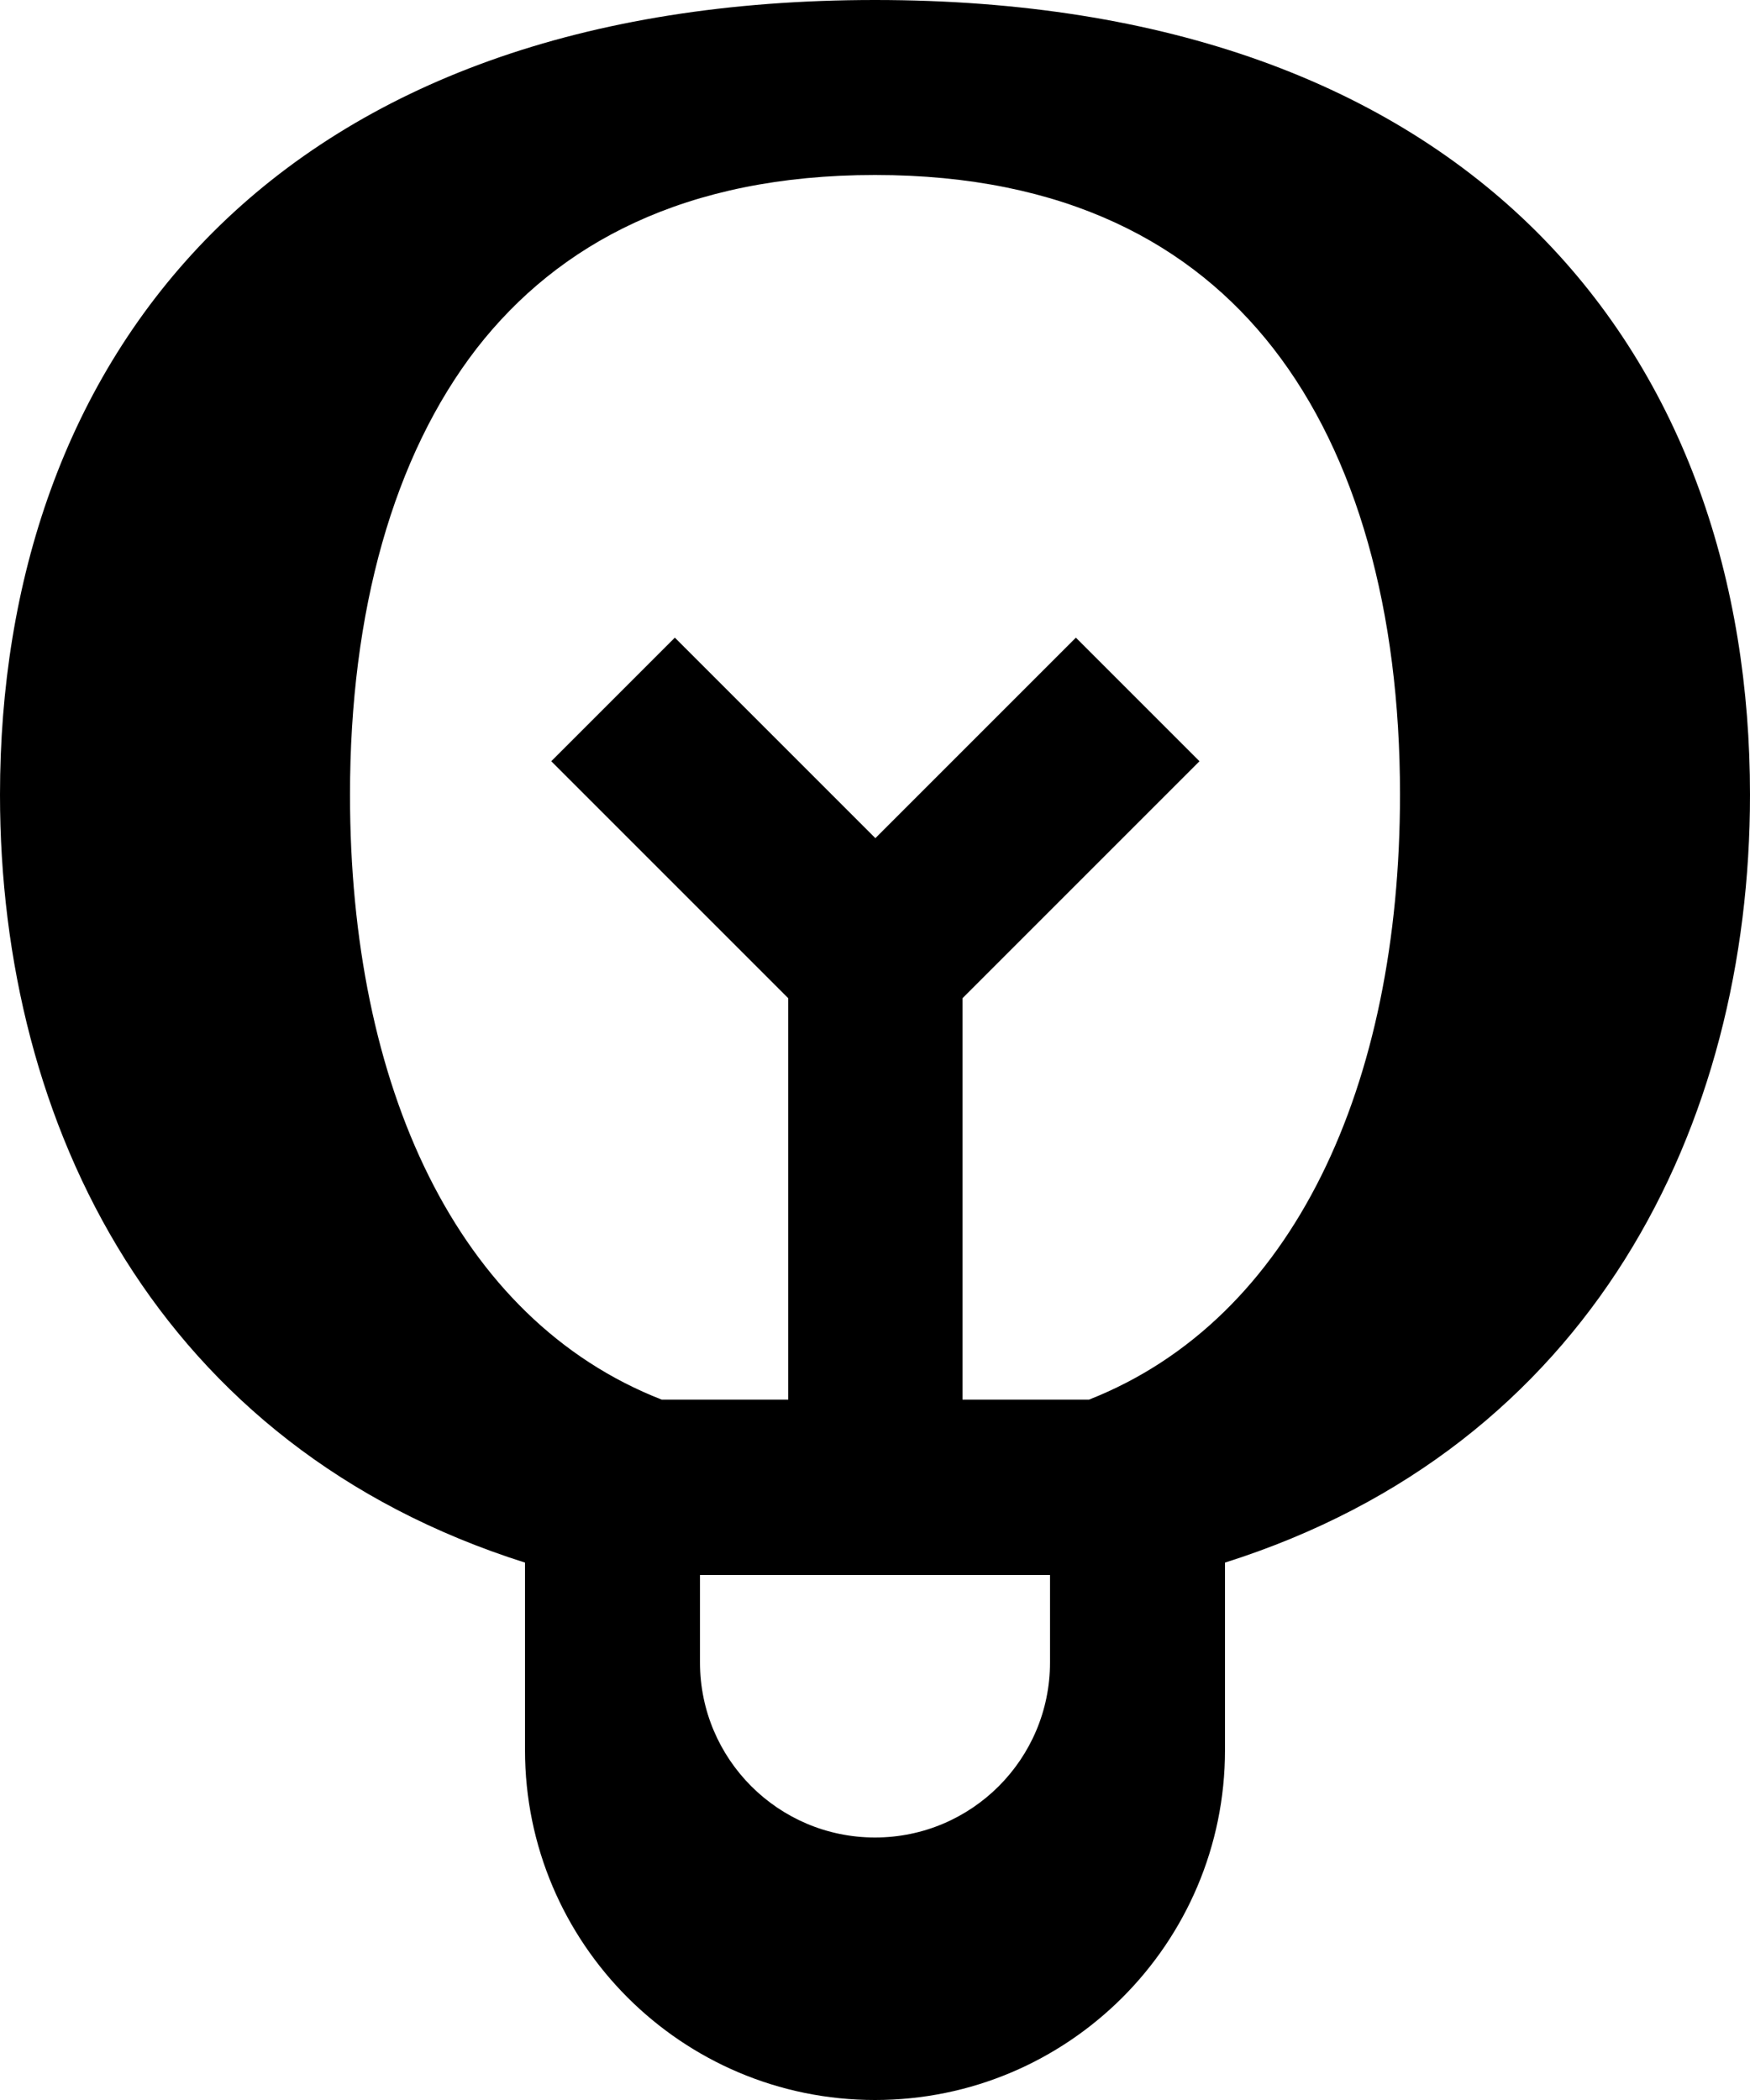 <svg xmlns="http://www.w3.org/2000/svg" viewBox="0 0 480 576"><!--! Font Awesome Pro 7.0.0 by @fontawesome - https://fontawesome.com License - https://fontawesome.com/license (Commercial License) Copyright 2025 Fonticons, Inc. --><path fill="currentColor" d="M240 48c52.2 0 86.9 18.9 109.2 47.5 23 29.5 34.8 72.2 34.8 122.4 0 79.8-29.2 143.9-85.3 166l-34.7 0 0-110.1 65-65-33.9-33.9-55 55-55-55-33.9 33.9 65 65 0 110.1-34.7 0C125.2 361.9 96 297.8 96 218 96 167.7 107.9 125.1 130.8 95.5 153.1 66.9 187.8 48 240 48zm96 380.6C436.5 396.8 480 308.8 480 218 480 159.7 462.3 104.5 421.7 63.8 381 23.1 320.2 0 240 0S99 23.1 58.3 63.8C17.7 104.5 0 159.7 0 218 0 308.8 43.5 396.8 144 428.6l0 51.4c0 53 43 96 96 96s96-43 96-96l0-51.4zM288 432l0 24c0 26.5-21.5 48-48 48s-48-21.5-48-48l0-24 96 0z"/></svg>